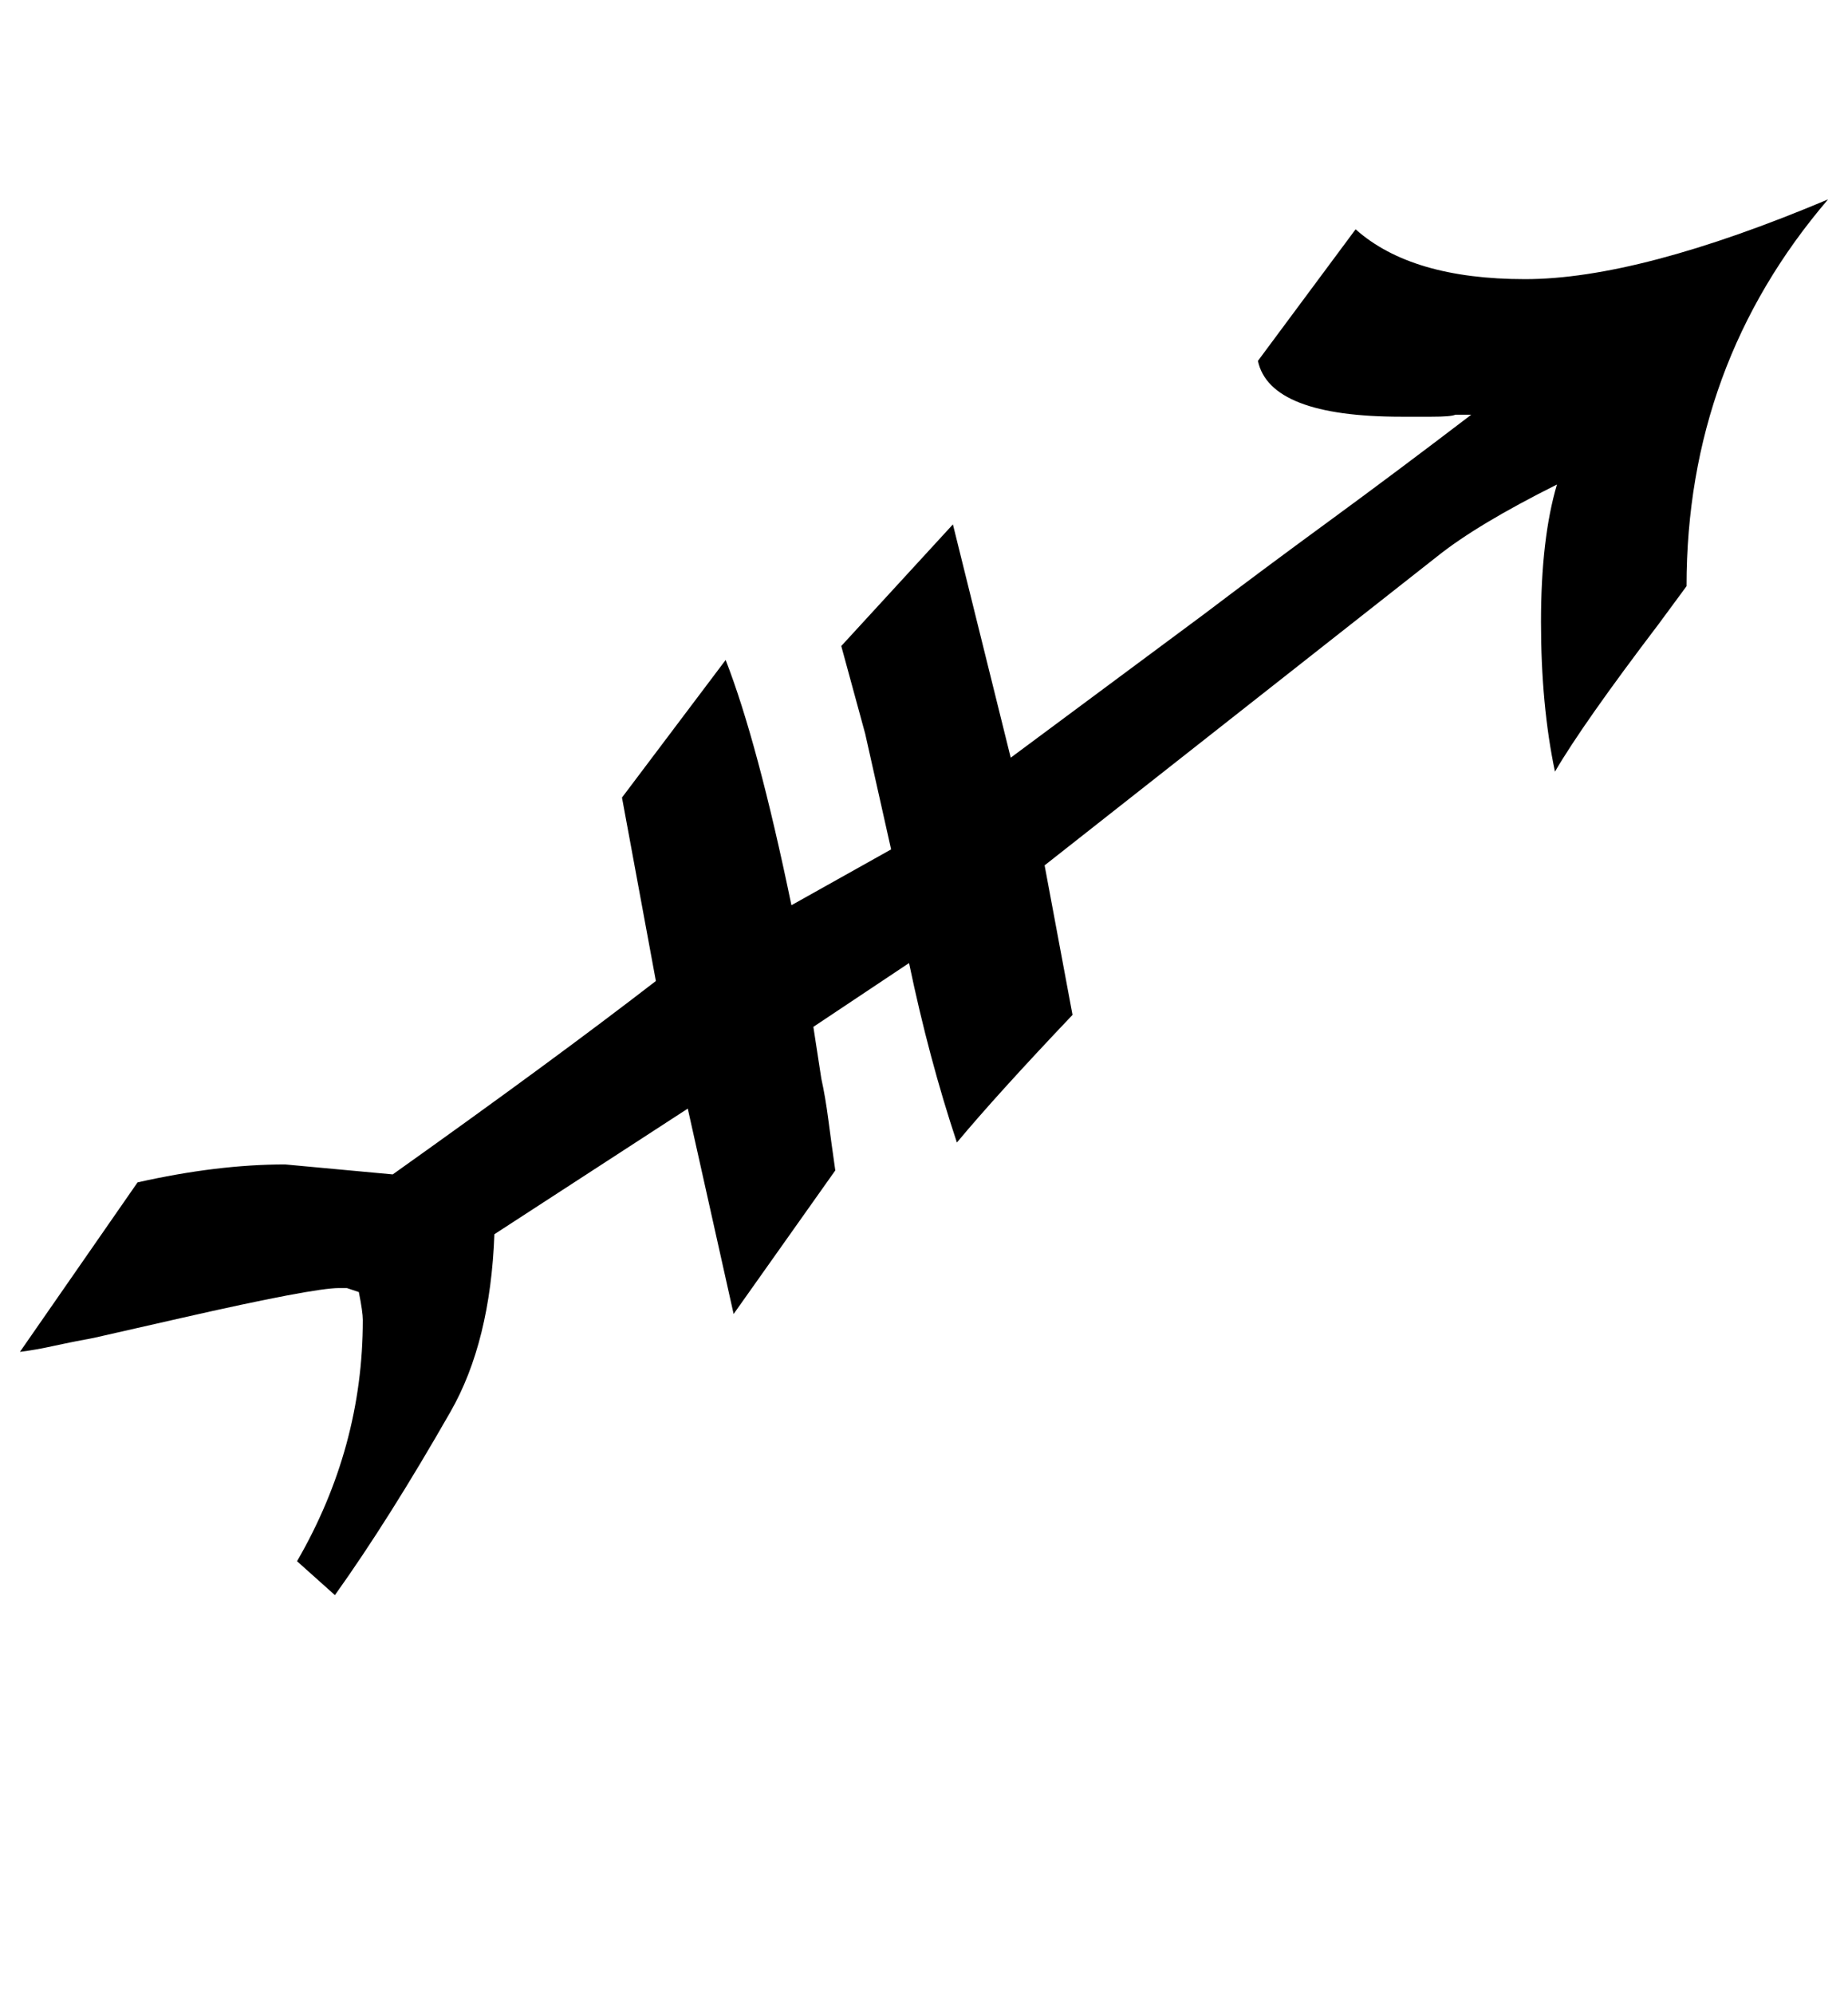 <?xml version="1.0" standalone="no"?>
<!DOCTYPE svg PUBLIC "-//W3C//DTD SVG 1.1//EN" "http://www.w3.org/Graphics/SVG/1.1/DTD/svg11.dtd" >
<svg xmlns="http://www.w3.org/2000/svg" xmlns:xlink="http://www.w3.org/1999/xlink" version="1.1" viewBox="-14 0 927 1000">
   <path fill="currentColor"
d="M183 589q81.147 -57.705 132 -97l-17 -92l52 -69q16 41 33 123l50 -28l-13 -58l-12 -44l56 -61l29 117l97 -72q29 -22 62.5 -46.5t71.5 -53.5h-8q-2 1 -12 1h-15q-66 0 -72 -28l49 -66q28 25 85 25t152 -40q-71 83 -71 194l-14 19q-38 50 -52 74q-7 -33.25 -7 -75.125
t8 -68.875q-40 20 -60 36l-197 155l14 75q-38 40 -58 64q-14 -42 -24 -90l-48 32l4 26q2 9 3.5 20.5t3.5 25.5l-51 72l-23 -103l-97 63q-2 54 -22 89q-30.857 54 -58 92l-19 -17q33 -57 33 -121q0 -4 -2 -14l-6 -2h-4q-13 0 -79 15l-44 10q-11 2 -20 4t-17 3l59 -85
q40 -9 74 -9z" />
</svg>
